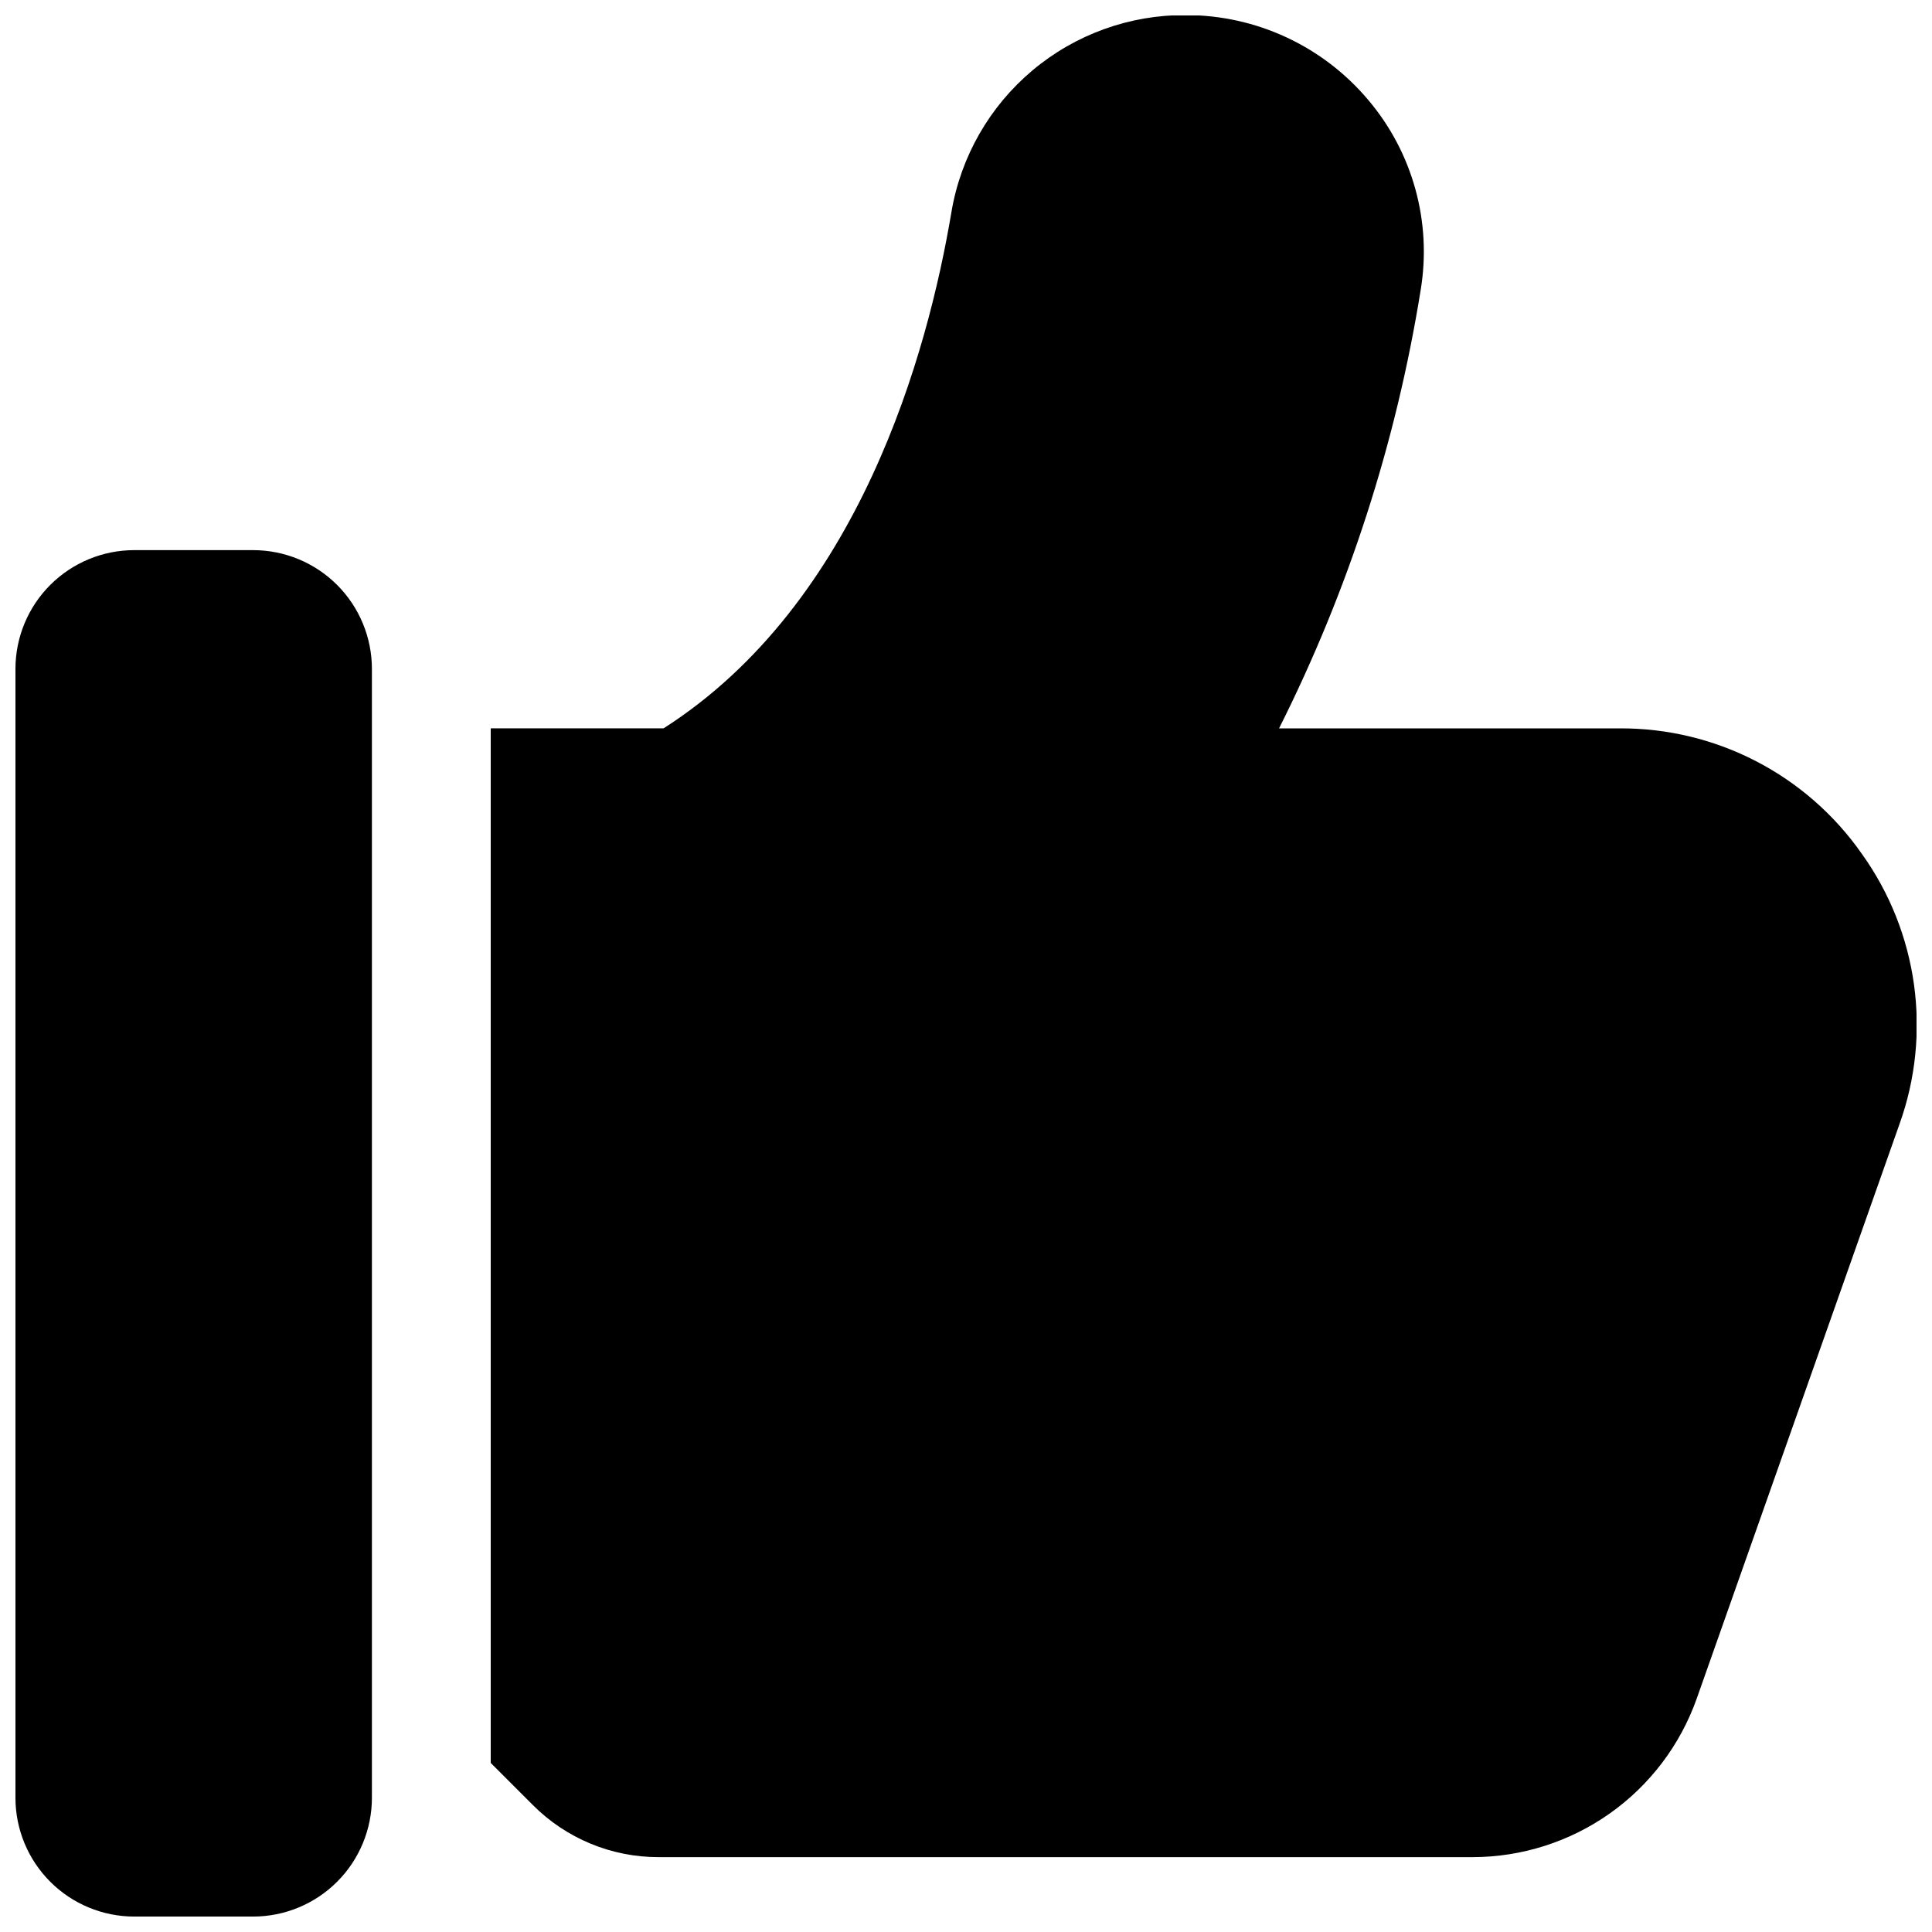 <?xml version="1.0" encoding="UTF-8"?>
<!-- Uploaded to: ICON Repo, www.svgrepo.com, Generator: ICON Repo Mixer Tools -->
<svg width="800px" height="800px" version="1.1" viewBox="144 144 512 512" xmlns="http://www.w3.org/2000/svg">
 <defs>
  <clipPath id="a">
   <path d="m148.09 148.09h503.81v503.81h-503.81z"/>
  </clipPath>
 </defs>
 <g clip-path="url(#a)">
  <path d="m242.56 321.28v299.14c0 8.352-3.316 16.363-9.223 22.266-5.906 5.906-13.914 9.223-22.266 9.223h-31.488c-8.352 0-16.359-3.316-22.266-9.223-5.906-5.902-9.223-13.914-9.223-22.266v-299.14c0-8.352 3.316-16.359 9.223-22.266 5.906-5.902 13.914-9.223 22.266-9.223h31.488c8.352 0 16.359 3.32 22.266 9.223 5.906 5.906 9.223 13.914 9.223 22.266zm394.85 49c-14.652-20.977-38.68-33.414-64.27-33.254h-90.176c18.383-36.578 31.043-75.758 37.531-116.18 2.992-18.043-2.113-36.492-13.961-50.43-11.988-14.203-29.629-22.402-48.215-22.418h-0.078c-14.859-0.09-29.27 5.109-40.645 14.672-11.379 9.562-18.984 22.859-21.453 37.512-6.242 37.207-24.418 103.71-76.293 136.84h-45.801v274.17l11.133 11.133-0.004-0.004c8.84 8.887 20.863 13.871 33.398 13.84h215.68c13.027-0.016 25.73-4.059 36.367-11.586 10.633-7.523 18.676-18.156 23.027-30.434l53.719-152.2c8.66-24.074 4.934-50.863-9.961-71.664z"/>
 </g>
</svg>